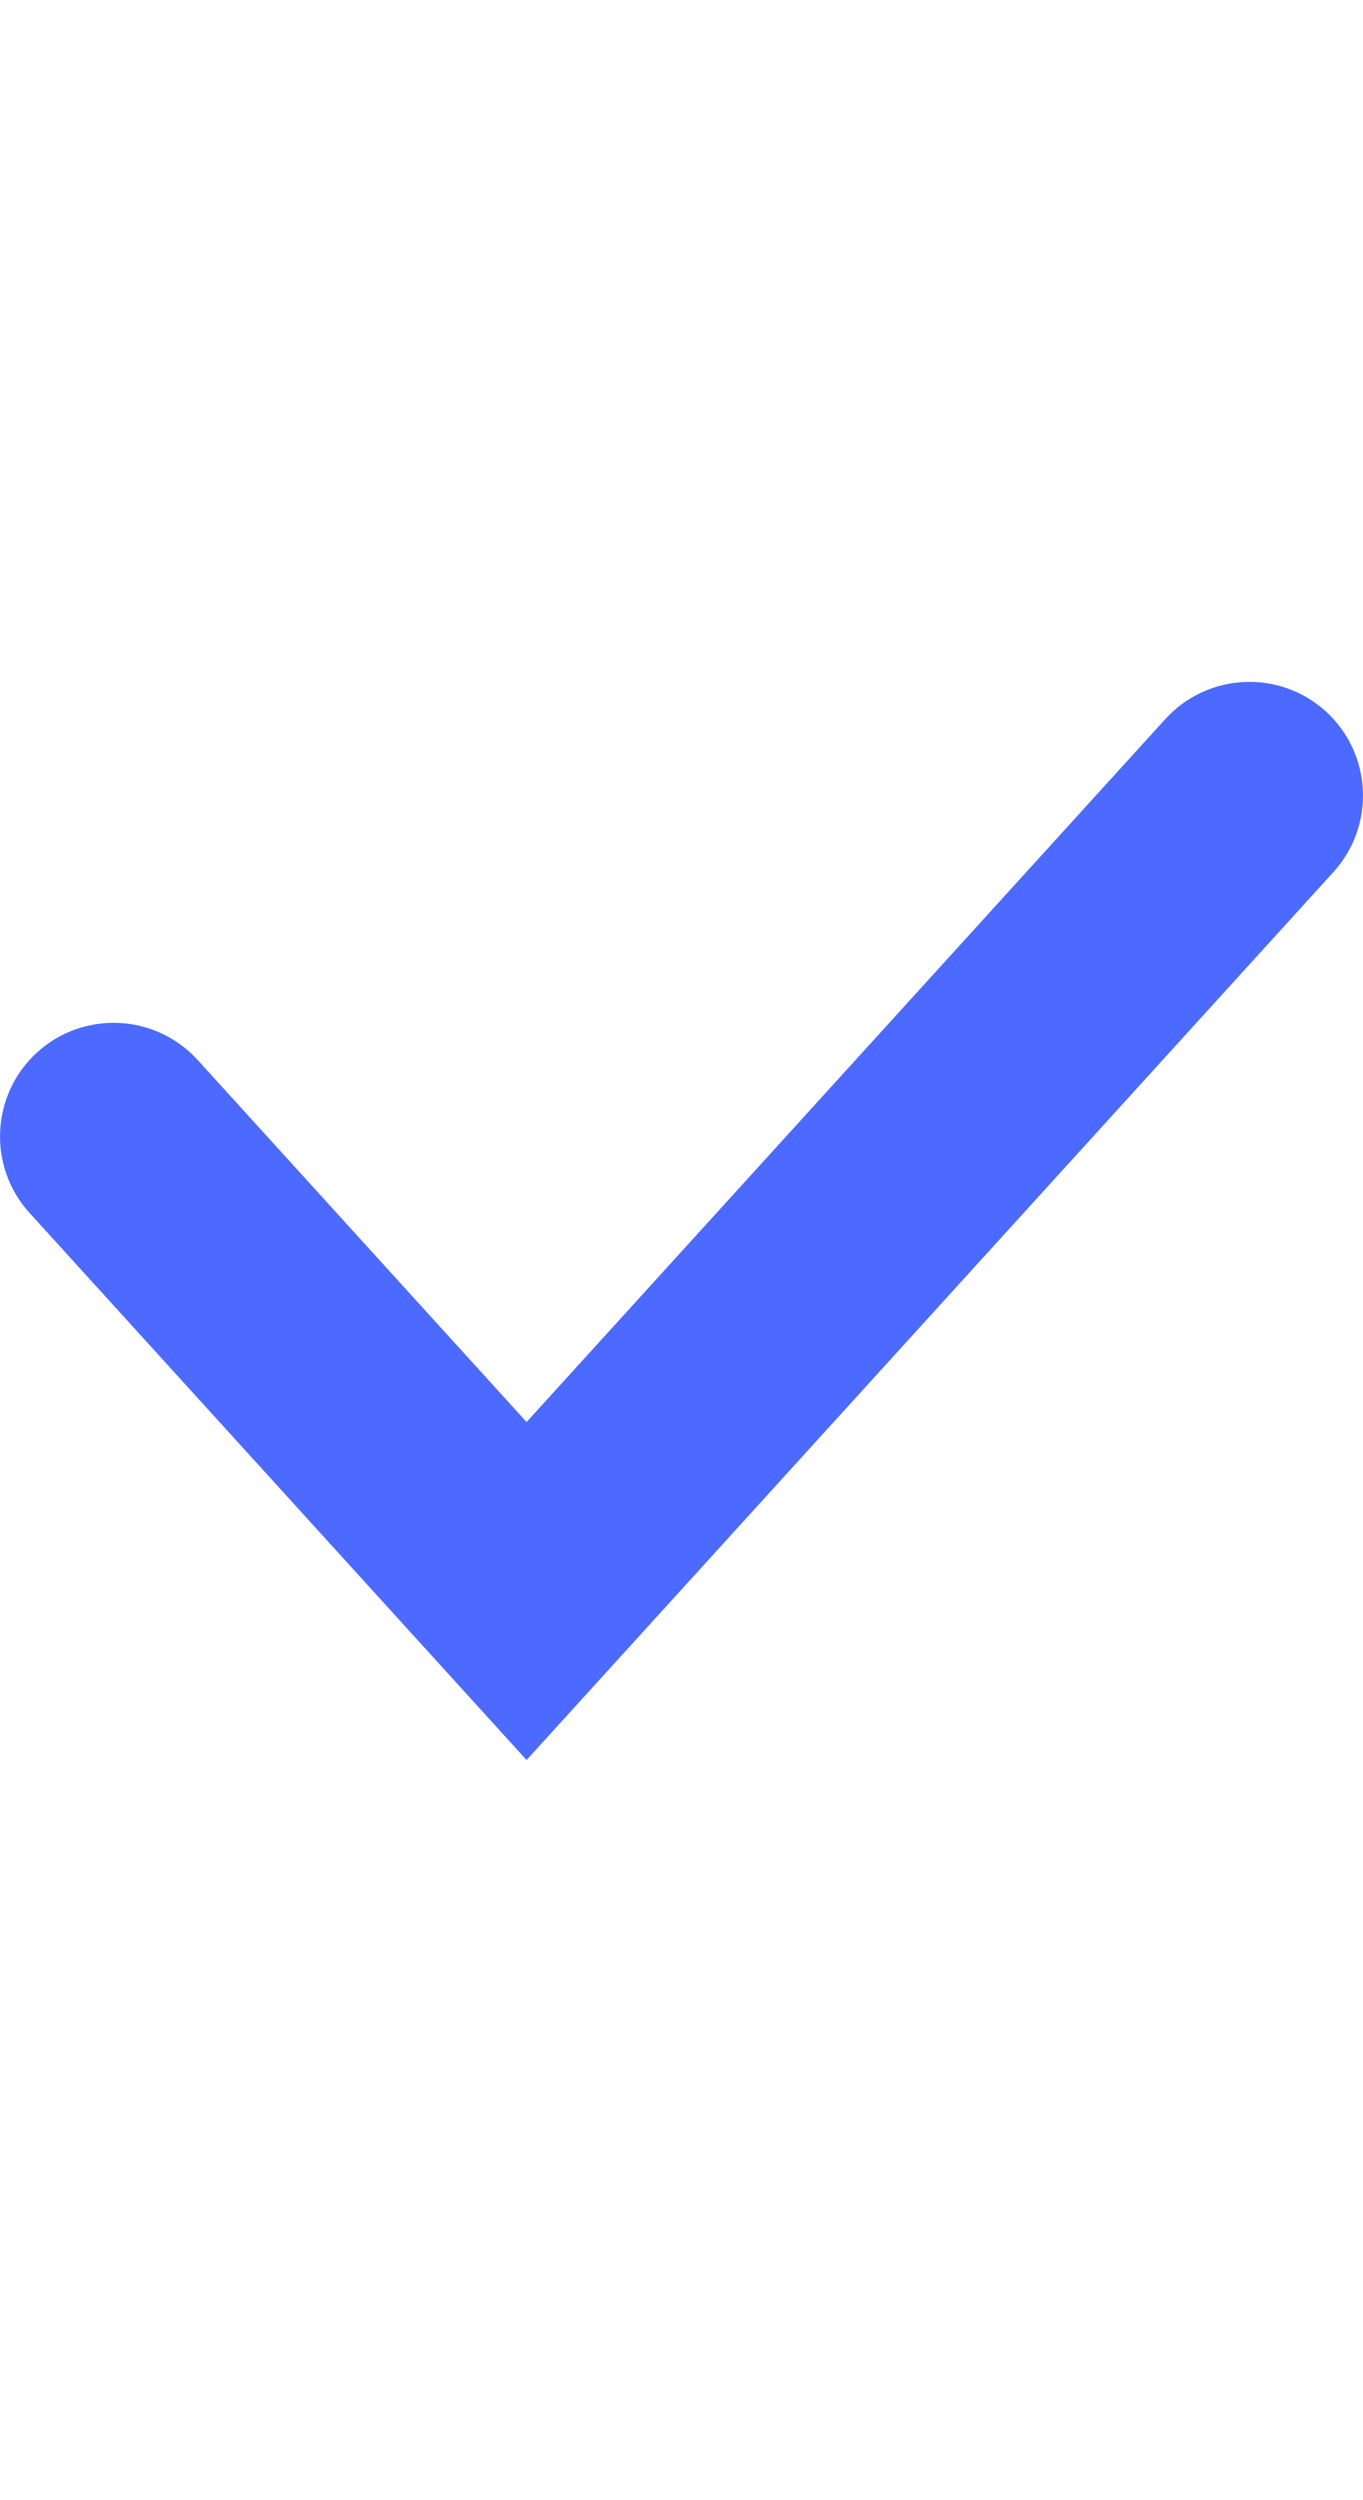 <svg width="12" height="22" viewBox="0 0 12 22" fill="none" xmlns="http://www.w3.org/2000/svg">
<g clip-path="url(#clip0_2931_4608)">
<path fill-rule="evenodd" clip-rule="evenodd" d="M11.673 6.26C12.081 6.632 12.111 7.264 11.74 7.673L4.636 15.487L0.26 10.673C-0.111 10.264 -0.081 9.632 0.327 9.26C0.736 8.889 1.368 8.919 1.74 9.327L4.636 12.513L10.26 6.327C10.632 5.919 11.264 5.889 11.673 6.26Z" fill="#4C6AFF"/>
</g>
<defs>
<clipPath id="clip0_2931_4608">
<rect width="12" height="22" fill="white"/>
</clipPath>
</defs>
</svg>
